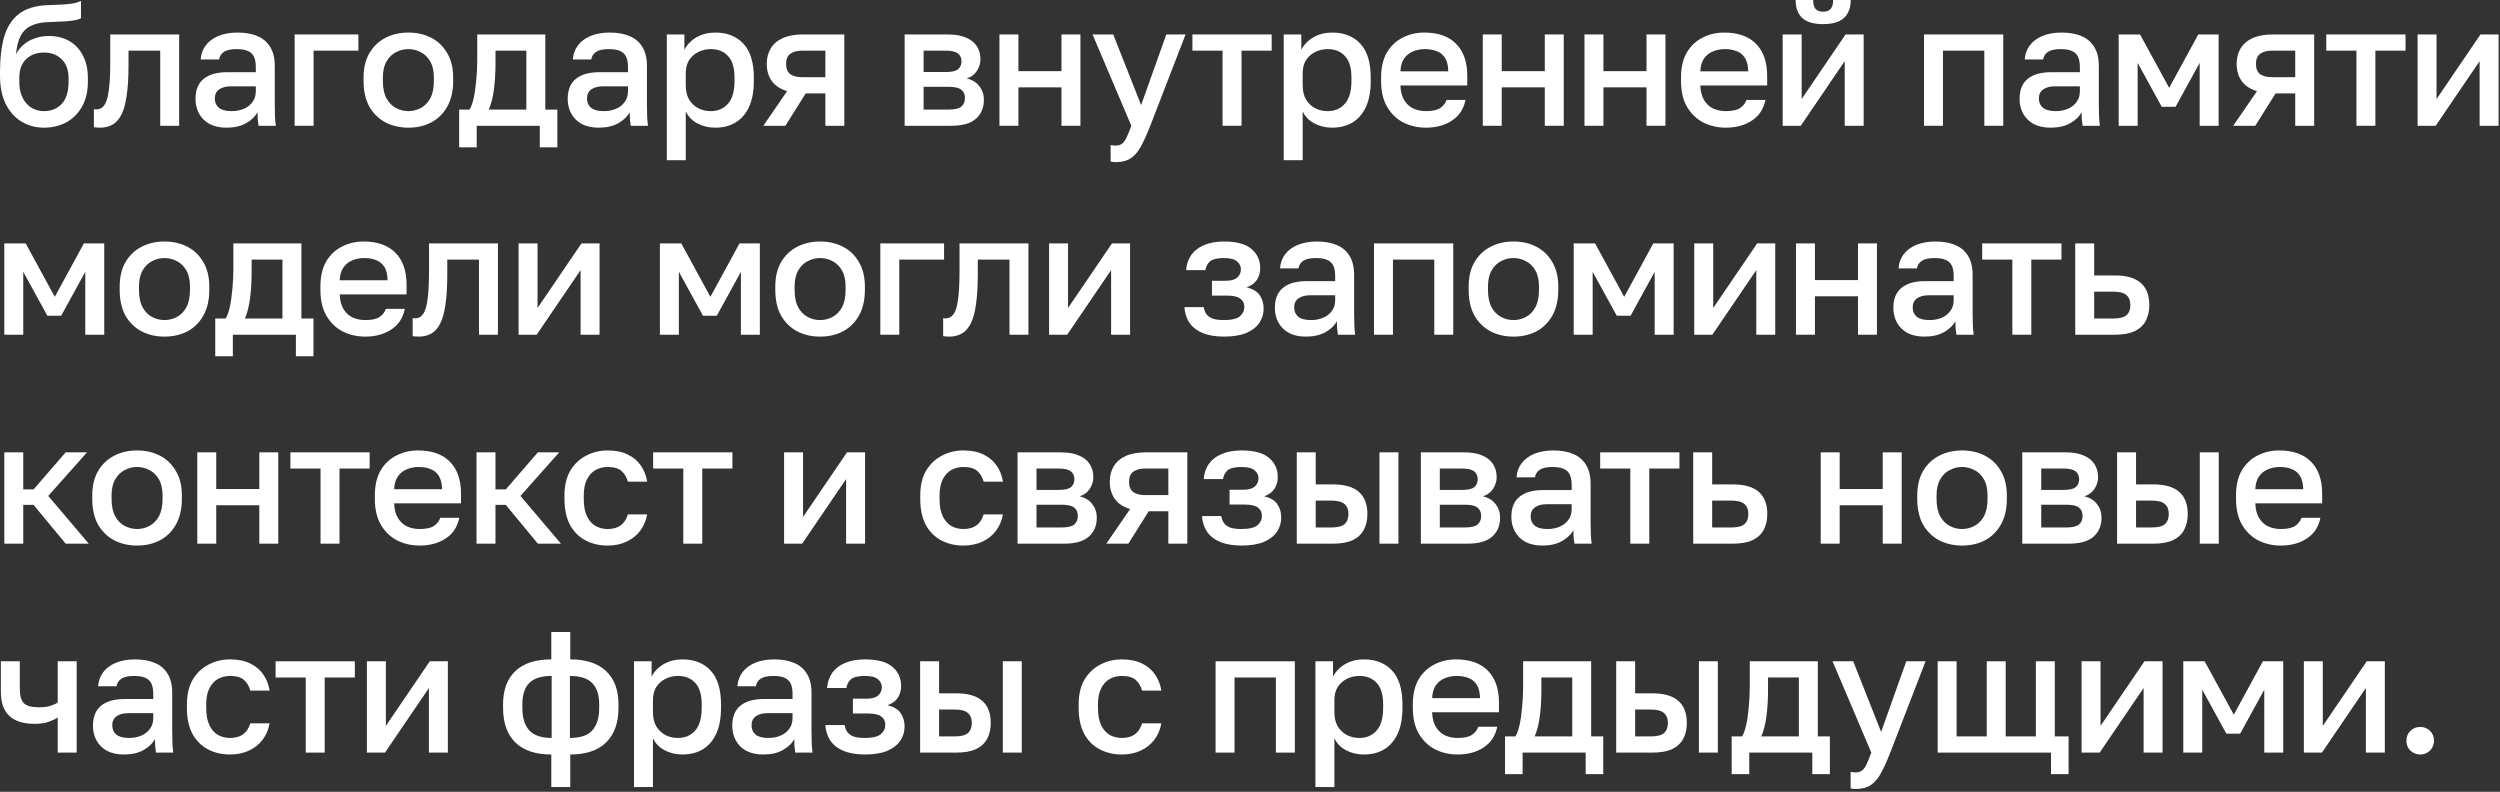 <?xml version="1.0" encoding="UTF-8"?> <svg xmlns="http://www.w3.org/2000/svg" width="682" height="216" viewBox="0 0 682 216" fill="none"><rect x="0" y="0" width="682" height="216" fill="#333333" stroke="none"/><path d="M11.985 34.827C9.729 34.827 7.692 34.279 5.875 33.182C4.058 32.085 2.616 30.472 1.551 28.341C0.517 26.21 0 23.625 0 20.586V19.646C0 15.886 0.376 12.69 1.128 10.058C1.911 7.395 3.227 5.327 5.076 3.854C6.956 2.381 9.525 1.567 12.784 1.41C14.1 1.347 15.338 1.3 16.497 1.269C17.656 1.206 18.706 1.112 19.646 0.987C20.586 0.83 21.401 0.58 22.09 0.235V4.982C21.777 5.17 21.26 5.342 20.539 5.499C19.85 5.624 18.925 5.734 17.766 5.828C16.607 5.891 15.181 5.953 13.489 6.016C11.546 6.047 9.933 6.361 8.648 6.956C7.363 7.52 6.376 8.429 5.687 9.682C4.998 10.935 4.559 12.643 4.371 14.805C4.872 13.802 5.546 12.941 6.392 12.22C7.238 11.468 8.256 10.888 9.447 10.481C10.638 10.042 11.954 9.823 13.395 9.823C15.463 9.823 17.296 10.277 18.894 11.186C20.492 12.095 21.73 13.411 22.607 15.134C23.516 16.826 23.97 18.878 23.97 21.291V22.372C23.97 24.973 23.437 27.213 22.372 29.093C21.338 30.942 19.912 32.367 18.095 33.37C16.309 34.341 14.272 34.827 11.985 34.827ZM11.985 30.315C14.022 30.315 15.651 29.641 16.873 28.294C18.095 26.947 18.706 24.973 18.706 22.372V21.291C18.706 19.098 18.079 17.39 16.826 16.168C15.604 14.946 13.99 14.335 11.985 14.335C9.98 14.335 8.35 14.946 7.097 16.168C5.875 17.359 5.264 19.066 5.264 21.291V22.372C5.264 24.033 5.562 25.458 6.157 26.649C6.752 27.84 7.551 28.748 8.554 29.375C9.588 30.002 10.732 30.315 11.985 30.315Z" fill="white"></path><path d="M27.258 34.827C27.008 34.827 26.726 34.811 26.412 34.78C26.13 34.78 25.864 34.749 25.613 34.686V29.798C25.707 29.829 25.942 29.845 26.318 29.845C27.195 29.845 27.901 29.469 28.433 28.717C28.997 27.965 29.404 26.665 29.655 24.816C29.937 22.936 30.078 20.304 30.078 16.92V9.4H48.878V34.31H43.708V13.818H35.06V17.86C35.06 21.181 34.888 23.954 34.543 26.179C34.23 28.372 33.744 30.096 33.086 31.349C32.428 32.602 31.613 33.495 30.642 34.028C29.671 34.561 28.543 34.827 27.258 34.827Z" fill="white"></path><path d="M61.796 34.827C60.01 34.827 58.474 34.498 57.19 33.84C55.937 33.151 54.981 32.211 54.323 31.02C53.665 29.829 53.336 28.498 53.336 27.025C53.336 24.55 54.072 22.717 55.545 21.526C57.017 20.304 59.179 19.693 62.031 19.693H69.786V18.33C69.786 16.45 69.363 15.165 68.517 14.476C67.702 13.755 66.402 13.395 64.616 13.395C63.018 13.395 61.843 13.646 61.091 14.147C60.339 14.648 59.9 15.338 59.775 16.215H54.746C54.84 14.774 55.294 13.505 56.109 12.408C56.923 11.311 58.067 10.45 59.54 9.823C61.044 9.196 62.814 8.883 64.851 8.883C66.888 8.883 68.658 9.196 70.162 9.823C71.697 10.45 72.872 11.437 73.687 12.784C74.533 14.1 74.956 15.855 74.956 18.048V27.965C74.956 29.281 74.972 30.44 75.003 31.443C75.034 32.414 75.112 33.37 75.238 34.31H70.538C70.444 33.589 70.365 32.978 70.303 32.477C70.272 31.976 70.256 31.349 70.256 30.597C69.66 31.756 68.626 32.759 67.154 33.605C65.713 34.42 63.926 34.827 61.796 34.827ZM63.206 30.315C64.397 30.315 65.478 30.111 66.449 29.704C67.451 29.297 68.251 28.686 68.846 27.871C69.472 27.056 69.786 26.069 69.786 24.91V23.547H62.971C61.655 23.547 60.59 23.829 59.775 24.393C58.992 24.957 58.6 25.787 58.6 26.884C58.6 27.918 58.96 28.748 59.681 29.375C60.433 30.002 61.608 30.315 63.206 30.315Z" fill="white"></path><path d="M80.376 34.31V9.4H97.766V13.818H85.546V34.31H80.376Z" fill="white"></path><path d="M111.405 34.827C109.117 34.827 107.049 34.357 105.201 33.417C103.352 32.446 101.879 31.02 100.783 29.14C99.717 27.229 99.185 24.879 99.185 22.09V21.15C99.185 18.518 99.717 16.293 100.783 14.476C101.879 12.627 103.352 11.233 105.201 10.293C107.049 9.353 109.117 8.883 111.405 8.883C113.723 8.883 115.791 9.353 117.609 10.293C119.457 11.233 120.914 12.627 121.98 14.476C123.076 16.293 123.625 18.518 123.625 21.15V22.09C123.625 24.879 123.076 27.229 121.98 29.14C120.914 31.02 119.457 32.446 117.609 33.417C115.791 34.357 113.723 34.827 111.405 34.827ZM111.405 30.315C112.595 30.315 113.723 30.033 114.789 29.469C115.854 28.905 116.716 28.028 117.374 26.837C118.032 25.615 118.361 24.033 118.361 22.09V21.15C118.361 19.364 118.032 17.907 117.374 16.779C116.716 15.62 115.854 14.774 114.789 14.241C113.723 13.677 112.595 13.395 111.405 13.395C110.214 13.395 109.086 13.677 108.021 14.241C106.955 14.774 106.094 15.62 105.436 16.779C104.778 17.907 104.449 19.364 104.449 21.15V22.09C104.449 24.033 104.778 25.615 105.436 26.837C106.094 28.028 106.955 28.905 108.021 29.469C109.086 30.033 110.214 30.315 111.405 30.315Z" fill="white"></path><path d="M125.257 40.185V29.892H128.077C128.516 29.234 128.892 28.216 129.205 26.837C129.518 25.427 129.753 23.813 129.91 21.996C130.098 20.179 130.192 18.33 130.192 16.45V9.4H148.757V29.892H152.047V40.185H147.253V34.31H130.051V40.185H125.257ZM133.341 29.892H143.587V13.818H135.174V17.39C135.174 19.803 135.033 22.121 134.751 24.346C134.469 26.539 133.999 28.388 133.341 29.892Z" fill="white"></path><path d="M163.327 34.827C161.541 34.827 160.006 34.498 158.721 33.84C157.468 33.151 156.512 32.211 155.854 31.02C155.196 29.829 154.867 28.498 154.867 27.025C154.867 24.55 155.603 22.717 157.076 21.526C158.549 20.304 160.711 19.693 163.562 19.693H171.317V18.33C171.317 16.45 170.894 15.165 170.048 14.476C169.233 13.755 167.933 13.395 166.147 13.395C164.549 13.395 163.374 13.646 162.622 14.147C161.87 14.648 161.431 15.338 161.306 16.215H156.277C156.371 14.774 156.825 13.505 157.64 12.408C158.454 11.311 159.598 10.45 161.071 9.823C162.575 9.196 164.345 8.883 166.382 8.883C168.419 8.883 170.189 9.196 171.693 9.823C173.228 10.45 174.403 11.437 175.218 12.784C176.064 14.1 176.487 15.855 176.487 18.048V27.965C176.487 29.281 176.503 30.44 176.534 31.443C176.565 32.414 176.644 33.37 176.769 34.31H172.069C171.975 33.589 171.896 32.978 171.834 32.477C171.802 31.976 171.787 31.349 171.787 30.597C171.192 31.756 170.157 32.759 168.685 33.605C167.243 34.42 165.458 34.827 163.327 34.827ZM164.737 30.315C165.927 30.315 167.009 30.111 167.98 29.704C168.983 29.297 169.781 28.686 170.377 27.871C171.003 27.056 171.317 26.069 171.317 24.91V23.547H164.502C163.186 23.547 162.12 23.829 161.306 24.393C160.522 24.957 160.131 25.787 160.131 26.884C160.131 27.918 160.491 28.748 161.212 29.375C161.964 30.002 163.139 30.315 164.737 30.315Z" fill="white"></path><path d="M181.907 43.71V9.4H186.701V13.583C187.453 12.142 188.565 10.998 190.038 10.152C191.542 9.306 193.234 8.883 195.114 8.883C198.372 8.883 200.942 9.901 202.822 11.938C204.702 13.975 205.642 17.045 205.642 21.15V22.09C205.642 24.91 205.203 27.276 204.326 29.187C203.448 31.067 202.226 32.477 200.66 33.417C199.093 34.357 197.244 34.827 195.114 34.827C193.328 34.827 191.698 34.435 190.226 33.652C188.753 32.869 187.703 31.772 187.077 30.362V43.71H181.907ZM193.892 30.315C195.834 30.315 197.401 29.641 198.592 28.294C199.782 26.947 200.378 24.879 200.378 22.09V21.15C200.378 18.518 199.798 16.575 198.639 15.322C197.479 14.037 195.897 13.395 193.892 13.395C192.732 13.395 191.62 13.646 190.555 14.147C189.521 14.648 188.675 15.385 188.017 16.356C187.39 17.327 187.077 18.534 187.077 19.975V23.265C187.077 24.832 187.39 26.148 188.017 27.213C188.675 28.247 189.521 29.03 190.555 29.563C191.589 30.064 192.701 30.315 193.892 30.315Z" fill="white"></path><path d="M208.238 34.31L214.724 24.863C212.844 24.299 211.449 23.375 210.541 22.09C209.632 20.805 209.178 19.254 209.178 17.437C209.178 15.808 209.538 14.398 210.259 13.207C210.979 11.985 212.076 11.045 213.549 10.387C215.021 9.729 216.854 9.4 219.048 9.4H230.328V34.31H225.158V25.474H219.8L214.254 34.31H208.238ZM214.442 17.437C214.442 18.753 214.833 19.693 215.617 20.257C216.4 20.79 217.465 21.056 218.813 21.056H225.158V13.818H218.813C217.465 13.818 216.4 14.1 215.617 14.664C214.833 15.197 214.442 16.121 214.442 17.437Z" fill="white"></path><path d="M246.787 34.31V9.4H258.537C260.636 9.4 262.328 9.698 263.613 10.293C264.929 10.857 265.9 11.656 266.527 12.69C267.153 13.693 267.467 14.852 267.467 16.168C267.467 17.265 267.138 18.33 266.48 19.364C265.822 20.367 264.897 21.04 263.707 21.385C265.242 21.761 266.401 22.482 267.185 23.547C267.999 24.581 268.407 25.803 268.407 27.213C268.407 29.375 267.686 31.098 266.245 32.383C264.803 33.668 262.547 34.31 259.477 34.31H246.787ZM251.957 29.892H258.772C260.464 29.892 261.623 29.626 262.25 29.093C262.908 28.529 263.237 27.746 263.237 26.743C263.237 25.74 262.908 24.988 262.25 24.487C261.623 23.954 260.464 23.688 258.772 23.688H251.957V29.892ZM251.957 19.646H258.067C259.633 19.646 260.73 19.395 261.357 18.894C261.983 18.361 262.297 17.641 262.297 16.732C262.297 15.823 261.983 15.118 261.357 14.617C260.73 14.084 259.633 13.818 258.067 13.818H251.957V19.646Z" fill="white"></path><path d="M272.651 34.31V9.4H277.821V19.411H289.571V9.4H294.741V34.31H289.571V23.829H277.821V34.31H272.651Z" fill="white"></path><path d="M304.393 44.227C303.923 44.227 303.453 44.18 302.983 44.086V39.574C303.453 39.668 303.923 39.715 304.393 39.715C305.082 39.715 305.646 39.543 306.085 39.198C306.524 38.885 306.931 38.336 307.307 37.553C307.683 36.77 308.122 35.689 308.623 34.31L298.048 9.4H303.688L311.302 28.67L318.164 9.4H323.428L313.793 34.31C312.884 36.629 312.023 38.524 311.208 39.997C310.393 41.47 309.469 42.535 308.435 43.193C307.401 43.882 306.054 44.227 304.393 44.227Z" fill="white"></path><path d="M333.515 34.31V13.818H325.29V9.4H346.91V13.818H338.685V34.31H333.515Z" fill="white"></path><path d="M350.2 43.71V9.4H354.994V13.583C355.746 12.142 356.858 10.998 358.331 10.152C359.835 9.306 361.527 8.883 363.407 8.883C366.665 8.883 369.235 9.901 371.115 11.938C372.995 13.975 373.935 17.045 373.935 21.15V22.09C373.935 24.91 373.496 27.276 372.619 29.187C371.741 31.067 370.519 32.477 368.953 33.417C367.386 34.357 365.537 34.827 363.407 34.827C361.621 34.827 359.991 34.435 358.519 33.652C357.046 32.869 355.996 31.772 355.37 30.362V43.71H350.2ZM362.185 30.315C364.127 30.315 365.694 29.641 366.885 28.294C368.075 26.947 368.671 24.879 368.671 22.09V21.15C368.671 18.518 368.091 16.575 366.932 15.322C365.772 14.037 364.19 13.395 362.185 13.395C361.025 13.395 359.913 13.646 358.848 14.147C357.814 14.648 356.968 15.385 356.31 16.356C355.683 17.327 355.37 18.534 355.37 19.975V23.265C355.37 24.832 355.683 26.148 356.31 27.213C356.968 28.247 357.814 29.03 358.848 29.563C359.882 30.064 360.994 30.315 362.185 30.315Z" fill="white"></path><path d="M388.986 34.827C386.792 34.827 384.771 34.373 382.923 33.464C381.074 32.524 379.586 31.114 378.458 29.234C377.33 27.354 376.766 24.973 376.766 22.09V21.15C376.766 18.393 377.298 16.105 378.364 14.288C379.46 12.471 380.902 11.123 382.688 10.246C384.474 9.337 386.416 8.883 388.516 8.883C392.307 8.883 395.205 9.901 397.211 11.938C399.247 13.975 400.266 16.889 400.266 20.68V23.312H382.03C382.092 25.004 382.453 26.367 383.111 27.401C383.769 28.435 384.615 29.187 385.649 29.657C386.683 30.096 387.795 30.315 388.986 30.315C390.772 30.315 392.072 30.033 392.887 29.469C393.733 28.905 394.312 28.169 394.626 27.26H399.796C399.294 29.735 398.057 31.615 396.083 32.9C394.14 34.185 391.774 34.827 388.986 34.827ZM388.751 13.395C387.591 13.395 386.51 13.599 385.508 14.006C384.505 14.413 383.69 15.056 383.064 15.933C382.437 16.81 382.092 17.985 382.03 19.458H395.096C395.064 17.891 394.767 16.669 394.203 15.792C393.639 14.915 392.887 14.304 391.947 13.959C391.007 13.583 389.941 13.395 388.751 13.395Z" fill="white"></path><path d="M404.499 34.31V9.4H409.669V19.411H421.419V9.4H426.589V34.31H421.419V23.829H409.669V34.31H404.499Z" fill="white"></path><path d="M432.246 34.31V9.4H437.416V19.411H449.166V9.4H454.336V34.31H449.166V23.829H437.416V34.31H432.246Z" fill="white"></path><path d="M470.802 34.827C468.609 34.827 466.588 34.373 464.739 33.464C462.891 32.524 461.402 31.114 460.274 29.234C459.146 27.354 458.582 24.973 458.582 22.09V21.15C458.582 18.393 459.115 16.105 460.18 14.288C461.277 12.471 462.718 11.123 464.504 10.246C466.29 9.337 468.233 8.883 470.332 8.883C474.124 8.883 477.022 9.901 479.027 11.938C481.064 13.975 482.082 16.889 482.082 20.68V23.312H463.846C463.909 25.004 464.269 26.367 464.927 27.401C465.585 28.435 466.431 29.187 467.465 29.657C468.499 30.096 469.612 30.315 470.802 30.315C472.588 30.315 473.889 30.033 474.703 29.469C475.549 28.905 476.129 28.169 476.442 27.26H481.612C481.111 29.735 479.873 31.615 477.899 32.9C475.957 34.185 473.591 34.827 470.802 34.827ZM470.567 13.395C469.408 13.395 468.327 13.599 467.324 14.006C466.322 14.413 465.507 15.056 464.88 15.933C464.254 16.81 463.909 17.985 463.846 19.458H476.912C476.881 17.891 476.583 16.669 476.019 15.792C475.455 14.915 474.703 14.304 473.763 13.959C472.823 13.583 471.758 13.395 470.567 13.395Z" fill="white"></path><path d="M486.316 34.31V9.4H491.486V27.025L503.471 9.4H508.406V34.31H503.236V16.685L491.251 34.31H486.316ZM497.314 6.58C494.745 6.58 492.849 6.016 491.627 4.888C490.436 3.729 489.841 2.099 489.841 0H494.635C494.635 1.128 494.854 1.943 495.293 2.444C495.763 2.945 496.452 3.196 497.361 3.196C498.27 3.196 498.943 2.945 499.382 2.444C499.852 1.943 500.087 1.128 500.087 0H504.881C504.881 2.099 504.27 3.729 503.048 4.888C501.826 6.016 499.915 6.58 497.314 6.58Z" fill="white"></path><path d="M524.872 34.31V9.4H546.492V34.31H541.323V13.818H530.042V34.31H524.872Z" fill="white"></path><path d="M559.399 34.827C557.613 34.827 556.078 34.498 554.793 33.84C553.54 33.151 552.584 32.211 551.926 31.02C551.268 29.829 550.939 28.498 550.939 27.025C550.939 24.55 551.675 22.717 553.148 21.526C554.621 20.304 556.783 19.693 559.634 19.693H567.389V18.33C567.389 16.45 566.966 15.165 566.12 14.476C565.306 13.755 564.005 13.395 562.219 13.395C560.621 13.395 559.446 13.646 558.694 14.147C557.942 14.648 557.504 15.338 557.378 16.215H552.349C552.443 14.774 552.897 13.505 553.712 12.408C554.527 11.311 555.67 10.45 557.143 9.823C558.647 9.196 560.417 8.883 562.454 8.883C564.491 8.883 566.261 9.196 567.765 9.823C569.3 10.45 570.475 11.437 571.29 12.784C572.136 14.1 572.559 15.855 572.559 18.048V27.965C572.559 29.281 572.575 30.44 572.606 31.443C572.637 32.414 572.716 33.37 572.841 34.31H568.141C568.047 33.589 567.969 32.978 567.906 32.477C567.875 31.976 567.859 31.349 567.859 30.597C567.264 31.756 566.23 32.759 564.757 33.605C563.316 34.42 561.53 34.827 559.399 34.827ZM560.809 30.315C562 30.315 563.081 30.111 564.052 29.704C565.055 29.297 565.854 28.686 566.449 27.871C567.076 27.056 567.389 26.069 567.389 24.91V23.547H560.574C559.258 23.547 558.193 23.829 557.378 24.393C556.595 24.957 556.203 25.787 556.203 26.884C556.203 27.918 556.563 28.748 557.284 29.375C558.036 30.002 559.211 30.315 560.809 30.315Z" fill="white"></path><path d="M577.979 34.31V9.4H583.807L591.75 23.97L599.693 9.4H605.239V34.31H600.069V17.155L593.489 29.14H589.729L583.149 17.155V34.31H577.979Z" fill="white"></path><path d="M609.221 34.31L615.707 24.863C613.827 24.299 612.433 23.375 611.524 22.09C610.615 20.805 610.161 19.254 610.161 17.437C610.161 15.808 610.521 14.398 611.242 13.207C611.963 11.985 613.059 11.045 614.532 10.387C616.005 9.729 617.838 9.4 620.031 9.4H631.311V34.31H626.141V25.474H620.783L615.237 34.31H609.221ZM615.425 17.437C615.425 18.753 615.817 19.693 616.6 20.257C617.383 20.79 618.449 21.056 619.796 21.056H626.141V13.818H619.796C618.449 13.818 617.383 14.1 616.6 14.664C615.817 15.197 615.425 16.121 615.425 17.437Z" fill="white"></path><path d="M642.835 34.31V13.818H634.61V9.4H656.23V13.818H648.005V34.31H642.835Z" fill="white"></path><path d="M659.52 34.31V9.4H664.69V27.025L676.675 9.4H681.61V34.31H676.44V16.685L664.455 34.31H659.52Z" fill="white"></path><path d="M1.175 91.31V66.4H7.003L14.946 80.97L22.889 66.4H28.435V91.31H23.265V74.155L16.685 86.14H12.925L6.345 74.155V91.31H1.175Z" fill="white"></path><path d="M44.872 91.827C42.585 91.827 40.517 91.357 38.668 90.417C36.819 89.446 35.347 88.02 34.25 86.14C33.185 84.229 32.652 81.879 32.652 79.09V78.15C32.652 75.518 33.185 73.293 34.25 71.476C35.347 69.627 36.819 68.233 38.668 67.293C40.517 66.353 42.585 65.883 44.872 65.883C47.191 65.883 49.259 66.353 51.076 67.293C52.925 68.233 54.382 69.627 55.447 71.476C56.544 73.293 57.092 75.518 57.092 78.15V79.09C57.092 81.879 56.544 84.229 55.447 86.14C54.382 88.02 52.925 89.446 51.076 90.417C49.259 91.357 47.191 91.827 44.872 91.827ZM44.872 87.315C46.063 87.315 47.191 87.033 48.256 86.469C49.322 85.905 50.183 85.028 50.841 83.837C51.499 82.615 51.828 81.033 51.828 79.09V78.15C51.828 76.364 51.499 74.907 50.841 73.779C50.183 72.62 49.322 71.774 48.256 71.241C47.191 70.677 46.063 70.395 44.872 70.395C43.681 70.395 42.553 70.677 41.488 71.241C40.423 71.774 39.561 72.62 38.903 73.779C38.245 74.907 37.916 76.364 37.916 78.15V79.09C37.916 81.033 38.245 82.615 38.903 83.837C39.561 85.028 40.423 85.905 41.488 86.469C42.553 87.033 43.681 87.315 44.872 87.315Z" fill="white"></path><path d="M58.724 97.185V86.892H61.544C61.983 86.234 62.359 85.216 62.672 83.837C62.986 82.427 63.221 80.813 63.377 78.996C63.565 77.179 63.659 75.33 63.659 73.45V66.4H82.224V86.892H85.514V97.185H80.72V91.31H63.518V97.185H58.724ZM66.808 86.892H77.054V70.818H68.641V74.39C68.641 76.803 68.5 79.121 68.218 81.346C67.936 83.539 67.466 85.388 66.808 86.892Z" fill="white"></path><path d="M99.631 91.827C97.438 91.827 95.416 91.373 93.568 90.464C91.719 89.524 90.231 88.114 89.103 86.234C87.975 84.354 87.411 81.973 87.411 79.09V78.15C87.411 75.393 87.944 73.105 89.009 71.288C90.106 69.471 91.547 68.123 93.333 67.246C95.119 66.337 97.061 65.883 99.161 65.883C102.952 65.883 105.85 66.901 107.856 68.938C109.892 70.975 110.911 73.889 110.911 77.68V80.312H92.675C92.737 82.004 93.098 83.367 93.756 84.401C94.414 85.435 95.26 86.187 96.294 86.657C97.328 87.096 98.44 87.315 99.631 87.315C101.417 87.315 102.717 87.033 103.532 86.469C104.378 85.905 104.957 85.169 105.271 84.26H110.441C109.939 86.735 108.702 88.615 106.728 89.9C104.785 91.185 102.419 91.827 99.631 91.827ZM99.396 70.395C98.237 70.395 97.156 70.599 96.153 71.006C95.15 71.413 94.335 72.056 93.709 72.933C93.082 73.81 92.737 74.985 92.675 76.458H105.741C105.709 74.891 105.412 73.669 104.848 72.792C104.284 71.915 103.532 71.304 102.592 70.959C101.652 70.583 100.586 70.395 99.396 70.395Z" fill="white"></path><path d="M114.216 91.827C113.965 91.827 113.683 91.811 113.37 91.78C113.088 91.78 112.821 91.749 112.571 91.686V86.798C112.665 86.829 112.9 86.845 113.276 86.845C114.153 86.845 114.858 86.469 115.391 85.717C115.955 84.965 116.362 83.665 116.613 81.816C116.895 79.936 117.036 77.304 117.036 73.92V66.4H135.836V91.31H130.666V70.818H122.018V74.86C122.018 78.181 121.845 80.954 121.501 83.179C121.187 85.372 120.702 87.096 120.044 88.349C119.386 89.602 118.571 90.495 117.6 91.028C116.628 91.561 115.5 91.827 114.216 91.827Z" fill="white"></path><path d="M141.468 91.31V66.4H146.638V84.025L158.623 66.4H163.558V91.31H158.388V73.685L146.403 91.31H141.468Z" fill="white"></path><path d="M180.025 91.31V66.4H185.853L193.796 80.97L201.739 66.4H207.285V91.31H202.115V74.155L195.535 86.14H191.775L185.195 74.155V91.31H180.025Z" fill="white"></path><path d="M223.722 91.827C221.434 91.827 219.367 91.357 217.518 90.417C215.669 89.446 214.197 88.02 213.1 86.14C212.035 84.229 211.502 81.879 211.502 79.09V78.15C211.502 75.518 212.035 73.293 213.1 71.476C214.197 69.627 215.669 68.233 217.518 67.293C219.367 66.353 221.434 65.883 223.722 65.883C226.04 65.883 228.108 66.353 229.926 67.293C231.774 68.233 233.231 69.627 234.297 71.476C235.393 73.293 235.942 75.518 235.942 78.15V79.09C235.942 81.879 235.393 84.229 234.297 86.14C233.231 88.02 231.774 89.446 229.926 90.417C228.108 91.357 226.04 91.827 223.722 91.827ZM223.722 87.315C224.912 87.315 226.041 87.033 227.106 86.469C228.171 85.905 229.033 85.028 229.691 83.837C230.349 82.615 230.678 81.033 230.678 79.09V78.15C230.678 76.364 230.349 74.907 229.691 73.779C229.033 72.62 228.171 71.774 227.106 71.241C226.041 70.677 224.912 70.395 223.722 70.395C222.531 70.395 221.403 70.677 220.338 71.241C219.272 71.774 218.411 72.62 217.753 73.779C217.095 74.907 216.766 76.364 216.766 78.15V79.09C216.766 81.033 217.095 82.615 217.753 83.837C218.411 85.028 219.272 85.905 220.338 86.469C221.403 87.033 222.531 87.315 223.722 87.315Z" fill="white"></path><path d="M240.153 91.31V66.4H257.543V70.818H245.323V91.31H240.153Z" fill="white"></path><path d="M258.939 91.827C258.688 91.827 258.406 91.811 258.093 91.78C257.811 91.78 257.544 91.749 257.294 91.686V86.798C257.388 86.829 257.623 86.845 257.999 86.845C258.876 86.845 259.581 86.469 260.114 85.717C260.678 84.965 261.085 83.665 261.336 81.816C261.618 79.936 261.759 77.304 261.759 73.92V66.4H280.559V91.31H275.389V70.818H266.741V74.86C266.741 78.181 266.568 80.954 266.224 83.179C265.91 85.372 265.425 87.096 264.767 88.349C264.109 89.602 263.294 90.495 262.323 91.028C261.351 91.561 260.223 91.827 258.939 91.827Z" fill="white"></path><path d="M286.191 91.31V66.4H291.361V84.025L303.346 66.4H308.281V91.31H303.111V73.685L291.126 91.31H286.191Z" fill="white"></path><path d="M333.913 91.827C331.657 91.827 329.746 91.514 328.179 90.887C326.612 90.26 325.406 89.352 324.56 88.161C323.714 86.939 323.228 85.482 323.103 83.79H328.367C328.492 84.542 328.743 85.184 329.119 85.717C329.526 86.25 330.106 86.657 330.858 86.939C331.641 87.19 332.628 87.315 333.819 87.315C335.95 87.315 337.422 86.97 338.237 86.281C339.052 85.592 339.459 84.73 339.459 83.696C339.459 82.756 339.099 82.02 338.378 81.487C337.689 80.923 336.467 80.641 334.712 80.641H330.623V76.599H334.383C335.824 76.599 336.874 76.301 337.532 75.706C338.19 75.111 338.519 74.359 338.519 73.45C338.519 72.635 338.174 71.93 337.485 71.335C336.796 70.708 335.605 70.395 333.913 70.395C332.096 70.395 330.827 70.693 330.106 71.288C329.417 71.883 328.994 72.682 328.837 73.685H323.573C323.698 72.087 324.168 70.708 324.983 69.549C325.798 68.39 326.957 67.497 328.461 66.87C329.965 66.212 331.782 65.883 333.913 65.883C337.328 65.883 339.819 66.557 341.386 67.904C342.984 69.251 343.783 71.006 343.783 73.168C343.783 74.359 343.485 75.408 342.89 76.317C342.326 77.226 341.386 77.915 340.07 78.385C341.825 78.824 343.031 79.56 343.689 80.594C344.378 81.628 344.723 82.819 344.723 84.166C344.723 85.607 344.331 86.908 343.548 88.067C342.765 89.226 341.574 90.151 339.976 90.84C338.378 91.498 336.357 91.827 333.913 91.827Z" fill="white"></path><path d="M356.245 91.827C354.459 91.827 352.924 91.498 351.639 90.84C350.386 90.151 349.43 89.211 348.772 88.02C348.114 86.829 347.785 85.498 347.785 84.025C347.785 81.55 348.522 79.717 349.994 78.526C351.467 77.304 353.629 76.693 356.48 76.693H364.235V75.33C364.235 73.45 363.812 72.165 362.966 71.476C362.152 70.755 360.851 70.395 359.065 70.395C357.467 70.395 356.292 70.646 355.54 71.147C354.788 71.648 354.35 72.338 354.224 73.215H349.195C349.289 71.774 349.744 70.505 350.558 69.408C351.373 68.311 352.517 67.45 353.989 66.823C355.493 66.196 357.264 65.883 359.3 65.883C361.337 65.883 363.107 66.196 364.611 66.823C366.147 67.45 367.322 68.437 368.136 69.784C368.982 71.1 369.405 72.855 369.405 75.048V84.965C369.405 86.281 369.421 87.44 369.452 88.443C369.484 89.414 369.562 90.37 369.687 91.31H364.987C364.893 90.589 364.815 89.978 364.752 89.477C364.721 88.976 364.705 88.349 364.705 87.597C364.11 88.756 363.076 89.759 361.603 90.605C360.162 91.42 358.376 91.827 356.245 91.827ZM357.655 87.315C358.846 87.315 359.927 87.111 360.898 86.704C361.901 86.297 362.7 85.686 363.295 84.871C363.922 84.056 364.235 83.069 364.235 81.91V80.547H357.42C356.104 80.547 355.039 80.829 354.224 81.393C353.441 81.957 353.049 82.787 353.049 83.884C353.049 84.918 353.41 85.748 354.13 86.375C354.882 87.002 356.057 87.315 357.655 87.315Z" fill="white"></path><path d="M374.825 91.31V66.4H396.445V91.31H391.275V70.818H379.995V91.31H374.825Z" fill="white"></path><path d="M412.877 91.827C410.589 91.827 408.521 91.357 406.673 90.417C404.824 89.446 403.351 88.02 402.255 86.14C401.189 84.229 400.657 81.879 400.657 79.09V78.15C400.657 75.518 401.189 73.293 402.255 71.476C403.351 69.627 404.824 68.233 406.673 67.293C408.521 66.353 410.589 65.883 412.877 65.883C415.195 65.883 417.263 66.353 419.081 67.293C420.929 68.233 422.386 69.627 423.452 71.476C424.548 73.293 425.097 75.518 425.097 78.15V79.09C425.097 81.879 424.548 84.229 423.452 86.14C422.386 88.02 420.929 89.446 419.081 90.417C417.263 91.357 415.195 91.827 412.877 91.827ZM412.877 87.315C414.067 87.315 415.195 87.033 416.261 86.469C417.326 85.905 418.188 85.028 418.846 83.837C419.504 82.615 419.833 81.033 419.833 79.09V78.15C419.833 76.364 419.504 74.907 418.846 73.779C418.188 72.62 417.326 71.774 416.261 71.241C415.195 70.677 414.067 70.395 412.877 70.395C411.686 70.395 410.558 70.677 409.493 71.241C408.427 71.774 407.566 72.62 406.908 73.779C406.25 74.907 405.921 76.364 405.921 78.15V79.09C405.921 81.033 406.25 82.615 406.908 83.837C407.566 85.028 408.427 85.905 409.493 86.469C410.558 87.033 411.686 87.315 412.877 87.315Z" fill="white"></path><path d="M429.308 91.31V66.4H435.136L443.079 80.97L451.022 66.4H456.568V91.31H451.398V74.155L444.818 86.14H441.058L434.478 74.155V91.31H429.308Z" fill="white"></path><path d="M462.195 91.31V66.4H467.365V84.025L479.35 66.4H484.285V91.31H479.115V73.685L467.13 91.31H462.195Z" fill="white"></path><path d="M489.942 91.31V66.4H495.112V76.411H506.862V66.4H512.032V91.31H506.862V80.829H495.112V91.31H489.942Z" fill="white"></path><path d="M524.974 91.827C523.188 91.827 521.652 91.498 520.367 90.84C519.114 90.151 518.158 89.211 517.5 88.02C516.842 86.829 516.513 85.498 516.513 84.025C516.513 81.55 517.25 79.717 518.722 78.526C520.195 77.304 522.357 76.693 525.208 76.693H532.964V75.33C532.964 73.45 532.541 72.165 531.695 71.476C530.88 70.755 529.58 70.395 527.794 70.395C526.196 70.395 525.02 70.646 524.268 71.147C523.516 71.648 523.078 72.338 522.953 73.215H517.923C518.017 71.774 518.472 70.505 519.286 69.408C520.101 68.311 521.245 67.45 522.717 66.823C524.221 66.196 525.992 65.883 528.029 65.883C530.065 65.883 531.835 66.196 533.339 66.823C534.875 67.45 536.05 68.437 536.865 69.784C537.711 71.1 538.133 72.855 538.133 75.048V84.965C538.133 86.281 538.149 87.44 538.18 88.443C538.212 89.414 538.29 90.37 538.415 91.31H533.716C533.622 90.589 533.543 89.978 533.48 89.477C533.449 88.976 533.433 88.349 533.433 87.597C532.838 88.756 531.804 89.759 530.331 90.605C528.89 91.42 527.104 91.827 524.974 91.827ZM526.383 87.315C527.574 87.315 528.655 87.111 529.626 86.704C530.629 86.297 531.428 85.686 532.023 84.871C532.65 84.056 532.964 83.069 532.964 81.91V80.547H526.148C524.832 80.547 523.767 80.829 522.953 81.393C522.169 81.957 521.777 82.787 521.777 83.884C521.777 84.918 522.138 85.748 522.858 86.375C523.61 87.002 524.785 87.315 526.383 87.315Z" fill="white"></path><path d="M548.969 91.31V70.818H540.744V66.4H562.364V70.818H554.139V91.31H548.969Z" fill="white"></path><path d="M566.124 91.31V66.4H571.294V75.142H576.934C580.13 75.142 582.496 75.831 584.031 77.21C585.567 78.557 586.334 80.563 586.334 83.226C586.334 84.887 586.005 86.328 585.347 87.55C584.689 88.772 583.671 89.712 582.292 90.37C580.914 90.997 579.128 91.31 576.934 91.31H566.124ZM571.294 86.892H576.464C578.188 86.892 579.394 86.594 580.083 85.999C580.804 85.372 581.164 84.448 581.164 83.226C581.164 82.004 580.804 81.095 580.083 80.5C579.394 79.873 578.188 79.56 576.464 79.56H571.294V86.892Z" fill="white"></path><path d="M1.175 148.31V123.4H6.345V133.505H9.165L17.907 123.4H23.735L13.16 135.291L24.205 148.31H17.907L9.165 137.735H6.345V148.31H1.175Z" fill="white"></path><path d="M37.391 148.827C35.103 148.827 33.035 148.357 31.187 147.417C29.338 146.446 27.865 145.02 26.769 143.14C25.703 141.229 25.171 138.879 25.171 136.09V135.15C25.171 132.518 25.703 130.293 26.769 128.476C27.865 126.627 29.338 125.233 31.187 124.293C33.035 123.353 35.103 122.883 37.391 122.883C39.709 122.883 41.777 123.353 43.595 124.293C45.443 125.233 46.9 126.627 47.966 128.476C49.062 130.293 49.611 132.518 49.611 135.15V136.09C49.611 138.879 49.062 141.229 47.966 143.14C46.9 145.02 45.443 146.446 43.595 147.417C41.777 148.357 39.709 148.827 37.391 148.827ZM37.391 144.315C38.581 144.315 39.709 144.033 40.775 143.469C41.84 142.905 42.702 142.028 43.36 140.837C44.018 139.615 44.347 138.033 44.347 136.09V135.15C44.347 133.364 44.018 131.907 43.36 130.779C42.702 129.62 41.84 128.774 40.775 128.241C39.709 127.677 38.581 127.395 37.391 127.395C36.2 127.395 35.072 127.677 34.007 128.241C32.941 128.774 32.08 129.62 31.422 130.779C30.764 131.907 30.435 133.364 30.435 135.15V136.09C30.435 138.033 30.764 139.615 31.422 140.837C32.08 142.028 32.941 142.905 34.007 143.469C35.072 144.033 36.2 144.315 37.391 144.315Z" fill="white"></path><path d="M53.822 148.31V123.4H58.992V133.411H70.742V123.4H75.912V148.31H70.742V137.829H58.992V148.31H53.822Z" fill="white"></path><path d="M87.444 148.31V127.818H79.219V123.4H100.839V127.818H92.614V148.31H87.444Z" fill="white"></path><path d="M114.48 148.827C112.287 148.827 110.266 148.373 108.417 147.464C106.568 146.524 105.08 145.114 103.952 143.234C102.824 141.354 102.26 138.973 102.26 136.09V135.15C102.26 132.393 102.793 130.105 103.858 128.288C104.955 126.471 106.396 125.123 108.182 124.246C109.968 123.337 111.911 122.883 114.01 122.883C117.801 122.883 120.7 123.901 122.705 125.938C124.742 127.975 125.76 130.889 125.76 134.68V137.312H107.524C107.587 139.004 107.947 140.367 108.605 141.401C109.263 142.435 110.109 143.187 111.143 143.657C112.177 144.096 113.289 144.315 114.48 144.315C116.266 144.315 117.566 144.033 118.381 143.469C119.227 142.905 119.807 142.169 120.12 141.26H125.29C124.789 143.735 123.551 145.615 121.577 146.9C119.634 148.185 117.269 148.827 114.48 148.827ZM114.245 127.395C113.086 127.395 112.005 127.599 111.002 128.006C109.999 128.413 109.185 129.056 108.558 129.933C107.931 130.81 107.587 131.985 107.524 133.458H120.59C120.559 131.891 120.261 130.669 119.697 129.792C119.133 128.915 118.381 128.304 117.441 127.959C116.501 127.583 115.436 127.395 114.245 127.395Z" fill="white"></path><path d="M129.994 148.31V123.4H135.164V133.505H137.984L146.726 123.4H152.554L141.979 135.291L153.024 148.31H146.726L137.984 137.735H135.164V148.31H129.994Z" fill="white"></path><path d="M165.739 148.827C163.515 148.827 161.509 148.357 159.723 147.417C157.937 146.477 156.527 145.067 155.493 143.187C154.491 141.307 153.989 138.941 153.989 136.09V135.15C153.989 132.455 154.522 130.199 155.587 128.382C156.684 126.565 158.125 125.202 159.911 124.293C161.697 123.353 163.64 122.883 165.739 122.883C167.933 122.883 169.781 123.259 171.285 124.011C172.821 124.763 174.011 125.781 174.857 127.066C175.735 128.351 176.299 129.792 176.549 131.39H171.285C170.972 130.231 170.408 129.275 169.593 128.523C168.779 127.771 167.494 127.395 165.739 127.395C164.58 127.395 163.499 127.661 162.496 128.194C161.525 128.727 160.742 129.573 160.146 130.732C159.551 131.86 159.253 133.333 159.253 135.15V136.09C159.253 138.064 159.551 139.662 160.146 140.884C160.742 142.075 161.525 142.952 162.496 143.516C163.499 144.049 164.58 144.315 165.739 144.315C167.212 144.315 168.403 143.986 169.311 143.328C170.22 142.67 170.878 141.667 171.285 140.32H176.549C176.236 142.075 175.578 143.594 174.575 144.879C173.604 146.132 172.366 147.104 170.862 147.793C169.358 148.482 167.651 148.827 165.739 148.827Z" fill="white"></path><path d="M186.405 148.31V127.818H178.18V123.4H199.8V127.818H191.575V148.31H186.405Z" fill="white"></path><path d="M213.9 148.31V123.4H219.07V141.025L231.055 123.4H235.99V148.31H230.82V130.685L218.835 148.31H213.9Z" fill="white"></path><path d="M262.796 148.827C260.571 148.827 258.566 148.357 256.78 147.417C254.994 146.477 253.584 145.067 252.55 143.187C251.547 141.307 251.046 138.941 251.046 136.09V135.15C251.046 132.455 251.579 130.199 252.644 128.382C253.741 126.565 255.182 125.202 256.968 124.293C258.754 123.353 260.697 122.883 262.796 122.883C264.989 122.883 266.838 123.259 268.342 124.011C269.877 124.763 271.068 125.781 271.914 127.066C272.791 128.351 273.355 129.792 273.606 131.39H268.342C268.029 130.231 267.465 129.275 266.65 128.523C265.835 127.771 264.551 127.395 262.796 127.395C261.637 127.395 260.556 127.661 259.553 128.194C258.582 128.727 257.798 129.573 257.203 130.732C256.608 131.86 256.31 133.333 256.31 135.15V136.09C256.31 138.064 256.608 139.662 257.203 140.884C257.798 142.075 258.582 142.952 259.553 143.516C260.556 144.049 261.637 144.315 262.796 144.315C264.269 144.315 265.459 143.986 266.368 143.328C267.277 142.67 267.935 141.667 268.342 140.32H273.606C273.293 142.075 272.635 143.594 271.632 144.879C270.661 146.132 269.423 147.104 267.919 147.793C266.415 148.482 264.707 148.827 262.796 148.827Z" fill="white"></path><path d="M277.586 148.31V123.4H289.336C291.436 123.4 293.128 123.698 294.412 124.293C295.728 124.857 296.7 125.656 297.326 126.69C297.953 127.693 298.266 128.852 298.266 130.168C298.266 131.265 297.937 132.33 297.279 133.364C296.621 134.367 295.697 135.04 294.506 135.385C296.042 135.761 297.201 136.482 297.984 137.547C298.799 138.581 299.206 139.803 299.206 141.213C299.206 143.375 298.486 145.098 297.044 146.383C295.603 147.668 293.347 148.31 290.276 148.31H277.586ZM282.756 143.892H289.571C291.263 143.892 292.423 143.626 293.049 143.093C293.707 142.529 294.036 141.746 294.036 140.743C294.036 139.74 293.707 138.988 293.049 138.487C292.423 137.954 291.263 137.688 289.571 137.688H282.756V143.892ZM282.756 133.646H288.866C290.433 133.646 291.53 133.395 292.156 132.894C292.783 132.361 293.096 131.641 293.096 130.732C293.096 129.823 292.783 129.118 292.156 128.617C291.53 128.084 290.433 127.818 288.866 127.818H282.756V133.646Z" fill="white"></path><path d="M301.806 148.31L308.292 138.863C306.412 138.299 305.018 137.375 304.109 136.09C303.2 134.805 302.746 133.254 302.746 131.437C302.746 129.808 303.106 128.398 303.827 127.207C304.548 125.985 305.644 125.045 307.117 124.387C308.59 123.729 310.423 123.4 312.616 123.4H323.896V148.31H318.726V139.474H313.368L307.822 148.31H301.806ZM308.01 131.437C308.01 132.753 308.402 133.693 309.185 134.257C309.968 134.79 311.034 135.056 312.381 135.056H318.726V127.818H312.381C311.034 127.818 309.968 128.1 309.185 128.664C308.402 129.197 308.01 130.121 308.01 131.437Z" fill="white"></path><path d="M338.71 148.827C336.454 148.827 334.543 148.514 332.976 147.887C331.41 147.26 330.203 146.352 329.357 145.161C328.511 143.939 328.026 142.482 327.9 140.79H333.164C333.29 141.542 333.54 142.184 333.916 142.717C334.324 143.25 334.903 143.657 335.655 143.939C336.439 144.19 337.426 144.315 338.616 144.315C340.747 144.315 342.22 143.97 343.034 143.281C343.849 142.592 344.256 141.73 344.256 140.696C344.256 139.756 343.896 139.02 343.175 138.487C342.486 137.923 341.264 137.641 339.509 137.641H335.42V133.599H339.18C340.622 133.599 341.671 133.301 342.329 132.706C342.987 132.111 343.316 131.359 343.316 130.45C343.316 129.635 342.972 128.93 342.282 128.335C341.593 127.708 340.402 127.395 338.71 127.395C336.893 127.395 335.624 127.693 334.903 128.288C334.214 128.883 333.791 129.682 333.634 130.685H328.37C328.496 129.087 328.966 127.708 329.78 126.549C330.595 125.39 331.754 124.497 333.258 123.87C334.762 123.212 336.58 122.883 338.71 122.883C342.126 122.883 344.617 123.557 346.183 124.904C347.781 126.251 348.58 128.006 348.58 130.168C348.58 131.359 348.283 132.408 347.687 133.317C347.123 134.226 346.183 134.915 344.867 135.385C346.622 135.824 347.828 136.56 348.486 137.594C349.176 138.628 349.52 139.819 349.52 141.166C349.52 142.607 349.129 143.908 348.345 145.067C347.562 146.226 346.371 147.151 344.773 147.84C343.175 148.498 341.154 148.827 338.71 148.827Z" fill="white"></path><path d="M353.758 148.31V123.4H358.928V132.142H363.628C366.824 132.142 369.189 132.831 370.725 134.21C372.26 135.557 373.028 137.563 373.028 140.226C373.028 141.887 372.699 143.328 372.041 144.55C371.383 145.772 370.364 146.712 368.986 147.37C367.607 147.997 365.821 148.31 363.628 148.31H353.758ZM358.928 143.892H363.158C364.881 143.892 366.087 143.594 366.777 142.999C367.497 142.372 367.858 141.448 367.858 140.226C367.858 139.004 367.497 138.095 366.777 137.5C366.087 136.873 364.881 136.56 363.158 136.56H358.928V143.892ZM376.318 148.31V123.4H381.488V148.31H376.318Z" fill="white"></path><path d="M387.609 148.31V123.4H399.359C401.458 123.4 403.15 123.698 404.435 124.293C405.751 124.857 406.722 125.656 407.349 126.69C407.975 127.693 408.289 128.852 408.289 130.168C408.289 131.265 407.96 132.33 407.302 133.364C406.644 134.367 405.719 135.04 404.529 135.385C406.064 135.761 407.223 136.482 408.007 137.547C408.821 138.581 409.229 139.803 409.229 141.213C409.229 143.375 408.508 145.098 407.067 146.383C405.625 147.668 403.369 148.31 400.299 148.31H387.609ZM392.779 143.892H399.594C401.286 143.892 402.445 143.626 403.072 143.093C403.73 142.529 404.059 141.746 404.059 140.743C404.059 139.74 403.73 138.988 403.072 138.487C402.445 137.954 401.286 137.688 399.594 137.688H392.779V143.892ZM392.779 133.646H398.889C400.455 133.646 401.552 133.395 402.179 132.894C402.805 132.361 403.119 131.641 403.119 130.732C403.119 129.823 402.805 129.118 402.179 128.617C401.552 128.084 400.455 127.818 398.889 127.818H392.779V133.646Z" fill="white"></path><path d="M420.758 148.827C418.972 148.827 417.437 148.498 416.152 147.84C414.899 147.151 413.943 146.211 413.285 145.02C412.627 143.829 412.298 142.498 412.298 141.025C412.298 138.55 413.035 136.717 414.507 135.526C415.98 134.304 418.142 133.693 420.993 133.693H428.748V132.33C428.748 130.45 428.325 129.165 427.479 128.476C426.665 127.755 425.364 127.395 423.578 127.395C421.98 127.395 420.805 127.646 420.053 128.147C419.301 128.648 418.863 129.338 418.737 130.215H413.708C413.802 128.774 414.257 127.505 415.071 126.408C415.886 125.311 417.03 124.45 418.502 123.823C420.006 123.196 421.777 122.883 423.813 122.883C425.85 122.883 427.62 123.196 429.124 123.823C430.66 124.45 431.835 125.437 432.649 126.784C433.495 128.1 433.918 129.855 433.918 132.048V141.965C433.918 143.281 433.934 144.44 433.965 145.443C433.997 146.414 434.075 147.37 434.2 148.31H429.5C429.406 147.589 429.328 146.978 429.265 146.477C429.234 145.976 429.218 145.349 429.218 144.597C428.623 145.756 427.589 146.759 426.116 147.605C424.675 148.42 422.889 148.827 420.758 148.827ZM422.168 144.315C423.359 144.315 424.44 144.111 425.411 143.704C426.414 143.297 427.213 142.686 427.808 141.871C428.435 141.056 428.748 140.069 428.748 138.91V137.547H421.933C420.617 137.547 419.552 137.829 418.737 138.393C417.954 138.957 417.562 139.787 417.562 140.884C417.562 141.918 417.923 142.748 418.643 143.375C419.395 144.002 420.57 144.315 422.168 144.315Z" fill="white"></path><path d="M444.754 148.31V127.818H436.529V123.4H458.149V127.818H449.924V148.31H444.754Z" fill="white"></path><path d="M461.909 148.31V123.4H467.079V132.142H472.719C475.915 132.142 478.281 132.831 479.816 134.21C481.351 135.557 482.119 137.563 482.119 140.226C482.119 141.887 481.79 143.328 481.132 144.55C480.474 145.772 479.456 146.712 478.077 147.37C476.698 147.997 474.912 148.31 472.719 148.31H461.909ZM467.079 143.892H472.249C473.972 143.892 475.179 143.594 475.868 142.999C476.589 142.372 476.949 141.448 476.949 140.226C476.949 139.004 476.589 138.095 475.868 137.5C475.179 136.873 473.972 136.56 472.249 136.56H467.079V143.892Z" fill="white"></path><path d="M496.691 148.31V123.4H501.861V133.411H513.611V123.4H518.781V148.31H513.611V137.829H501.861V148.31H496.691Z" fill="white"></path><path d="M535.247 148.827C532.96 148.827 530.892 148.357 529.043 147.417C527.195 146.446 525.722 145.02 524.625 143.14C523.56 141.229 523.027 138.879 523.027 136.09V135.15C523.027 132.518 523.56 130.293 524.625 128.476C525.722 126.627 527.195 125.233 529.043 124.293C530.892 123.353 532.96 122.883 535.247 122.883C537.566 122.883 539.634 123.353 541.451 124.293C543.3 125.233 544.757 126.627 545.822 128.476C546.919 130.293 547.467 132.518 547.467 135.15V136.09C547.467 138.879 546.919 141.229 545.822 143.14C544.757 145.02 543.3 146.446 541.451 147.417C539.634 148.357 537.566 148.827 535.247 148.827ZM535.247 144.315C536.438 144.315 537.566 144.033 538.631 143.469C539.697 142.905 540.558 142.028 541.216 140.837C541.874 139.615 542.203 138.033 542.203 136.09V135.15C542.203 133.364 541.874 131.907 541.216 130.779C540.558 129.62 539.697 128.774 538.631 128.241C537.566 127.677 536.438 127.395 535.247 127.395C534.057 127.395 532.929 127.677 531.863 128.241C530.798 128.774 529.936 129.62 529.278 130.779C528.62 131.907 528.291 133.364 528.291 135.15V136.09C528.291 138.033 528.62 139.615 529.278 140.837C529.936 142.028 530.798 142.905 531.863 143.469C532.929 144.033 534.057 144.315 535.247 144.315Z" fill="white"></path><path d="M551.679 148.31V123.4H563.429C565.528 123.4 567.22 123.698 568.505 124.293C569.821 124.857 570.792 125.656 571.419 126.69C572.046 127.693 572.359 128.852 572.359 130.168C572.359 131.265 572.03 132.33 571.372 133.364C570.714 134.367 569.79 135.04 568.599 135.385C570.134 135.761 571.294 136.482 572.077 137.547C572.892 138.581 573.299 139.803 573.299 141.213C573.299 143.375 572.578 145.098 571.137 146.383C569.696 147.668 567.44 148.31 564.369 148.31H551.679ZM556.849 143.892H563.664C565.356 143.892 566.515 143.626 567.142 143.093C567.8 142.529 568.129 141.746 568.129 140.743C568.129 139.74 567.8 138.988 567.142 138.487C566.515 137.954 565.356 137.688 563.664 137.688H556.849V143.892ZM556.849 133.646H562.959C564.526 133.646 565.622 133.395 566.249 132.894C566.876 132.361 567.189 131.641 567.189 130.732C567.189 129.823 566.876 129.118 566.249 128.617C565.622 128.084 564.526 127.818 562.959 127.818H556.849V133.646Z" fill="white"></path><path d="M577.544 148.31V123.4H582.714V132.142H587.414C590.61 132.142 592.975 132.831 594.511 134.21C596.046 135.557 596.814 137.563 596.814 140.226C596.814 141.887 596.485 143.328 595.827 144.55C595.169 145.772 594.15 146.712 592.772 147.37C591.393 147.997 589.607 148.31 587.414 148.31H577.544ZM582.714 143.892H586.944C588.667 143.892 589.873 143.594 590.563 142.999C591.283 142.372 591.644 141.448 591.644 140.226C591.644 139.004 591.283 138.095 590.563 137.5C589.873 136.873 588.667 136.56 586.944 136.56H582.714V143.892ZM600.104 148.31V123.4H605.274V148.31H600.104Z" fill="white"></path><path d="M622.205 148.827C620.011 148.827 617.99 148.373 616.142 147.464C614.293 146.524 612.805 145.114 611.677 143.234C610.549 141.354 609.985 138.973 609.985 136.09V135.15C609.985 132.393 610.517 130.105 611.583 128.288C612.679 126.471 614.121 125.123 615.907 124.246C617.693 123.337 619.635 122.883 621.735 122.883C625.526 122.883 628.424 123.901 630.43 125.938C632.466 127.975 633.485 130.889 633.485 134.68V137.312H615.249C615.311 139.004 615.672 140.367 616.33 141.401C616.988 142.435 617.834 143.187 618.868 143.657C619.902 144.096 621.014 144.315 622.205 144.315C623.991 144.315 625.291 144.033 626.106 143.469C626.952 142.905 627.531 142.169 627.845 141.26H633.015C632.513 143.735 631.276 145.615 629.302 146.9C627.359 148.185 624.993 148.827 622.205 148.827ZM621.97 127.395C620.81 127.395 619.729 127.599 618.727 128.006C617.724 128.413 616.909 129.056 616.283 129.933C615.656 130.81 615.311 131.985 615.249 133.458H628.315C628.283 131.891 627.986 130.669 627.422 129.792C626.858 128.915 626.106 128.304 625.166 127.959C624.226 127.583 623.16 127.395 621.97 127.395Z" fill="white"></path><path d="M15.745 205.31V195.769C15.024 196.208 14.163 196.599 13.16 196.944C12.189 197.289 10.935 197.461 9.4 197.461C6.423 197.461 4.152 196.756 2.585 195.346C1.018 193.936 0.235 191.696 0.235 188.625V180.4H5.405V187.92C5.405 189.8 5.781 191.116 6.533 191.868C7.316 192.589 8.664 192.949 10.575 192.949C11.891 192.949 12.988 192.808 13.865 192.526C14.774 192.213 15.4 191.915 15.745 191.633V180.4H20.915V205.31H15.745Z" fill="white"></path><path d="M33.82 205.827C32.034 205.827 30.498 205.498 29.214 204.84C27.96 204.151 27.005 203.211 26.347 202.02C25.689 200.829 25.36 199.498 25.36 198.025C25.36 195.55 26.096 193.717 27.569 192.526C29.041 191.304 31.203 190.693 34.055 190.693H41.81V189.33C41.81 187.45 41.387 186.165 40.541 185.476C39.726 184.755 38.426 184.395 36.64 184.395C35.042 184.395 33.867 184.646 33.115 185.147C32.363 185.648 31.924 186.338 31.799 187.215H26.77C26.864 185.774 27.318 184.505 28.133 183.408C28.948 182.311 30.091 181.45 31.564 180.823C33.068 180.196 34.838 179.883 36.875 179.883C38.911 179.883 40.682 180.196 42.186 180.823C43.721 181.45 44.896 182.437 45.711 183.784C46.557 185.1 46.98 186.855 46.98 189.048V198.965C46.98 200.281 46.995 201.44 47.027 202.443C47.058 203.414 47.136 204.37 47.262 205.31H42.562C42.468 204.589 42.389 203.978 42.327 203.477C42.295 202.976 42.28 202.349 42.28 201.597C41.684 202.756 40.651 203.759 39.178 204.605C37.736 205.42 35.95 205.827 33.82 205.827ZM35.23 201.315C36.42 201.315 37.502 201.111 38.473 200.704C39.475 200.297 40.275 199.686 40.87 198.871C41.496 198.056 41.81 197.069 41.81 195.91V194.547H34.995C33.679 194.547 32.614 194.829 31.799 195.393C31.015 195.957 30.624 196.787 30.624 197.884C30.624 198.918 30.984 199.748 31.705 200.375C32.457 201.002 33.632 201.315 35.23 201.315Z" fill="white"></path><path d="M62.739 205.827C60.515 205.827 58.51 205.357 56.724 204.417C54.938 203.477 53.528 202.067 52.493 200.187C51.491 198.307 50.989 195.941 50.989 193.09V192.15C50.989 189.455 51.522 187.199 52.587 185.382C53.684 183.565 55.126 182.202 56.911 181.293C58.697 180.353 60.64 179.883 62.739 179.883C64.933 179.883 66.781 180.259 68.285 181.011C69.821 181.763 71.011 182.781 71.858 184.066C72.735 185.351 73.299 186.792 73.549 188.39H68.285C67.972 187.231 67.408 186.275 66.594 185.523C65.779 184.771 64.494 184.395 62.739 184.395C61.58 184.395 60.499 184.661 59.496 185.194C58.525 185.727 57.742 186.573 57.147 187.732C56.551 188.86 56.254 190.333 56.254 192.15V193.09C56.254 195.064 56.551 196.662 57.147 197.884C57.742 199.075 58.525 199.952 59.496 200.516C60.499 201.049 61.58 201.315 62.739 201.315C64.212 201.315 65.403 200.986 66.311 200.328C67.22 199.67 67.878 198.667 68.285 197.32H73.549C73.236 199.075 72.578 200.594 71.576 201.879C70.604 203.132 69.367 204.104 67.862 204.793C66.359 205.482 64.651 205.827 62.739 205.827Z" fill="white"></path><path d="M83.405 205.31V184.818H75.18V180.4H96.8V184.818H88.575V205.31H83.405Z" fill="white"></path><path d="M100.09 205.31V180.4H105.26V198.025L117.245 180.4H122.18V205.31H117.01V187.685L105.025 205.31H100.09Z" fill="white"></path><path d="M150.396 214.71V205.827C146.072 205.827 142.798 204.73 140.573 202.537C138.349 200.344 137.236 197.195 137.236 193.09V192.15C137.236 188.233 138.349 185.21 140.573 183.079C142.798 180.948 146.072 179.883 150.396 179.883V172.41H155.566V179.883C159.859 179.883 163.118 180.948 165.342 183.079C167.598 185.21 168.726 188.233 168.726 192.15V193.09C168.726 197.195 167.598 200.344 165.342 202.537C163.118 204.73 159.859 205.827 155.566 205.827V214.71H150.396ZM163.462 193.09V192.15C163.462 189.549 162.82 187.607 161.535 186.322C160.282 185.037 158.261 184.395 155.472 184.395V201.315C158.261 201.315 160.282 200.641 161.535 199.294C162.82 197.915 163.462 195.847 163.462 193.09ZM142.5 192.103V193.09C142.5 195.847 143.143 197.915 144.427 199.294C145.712 200.641 147.733 201.315 150.49 201.315V184.395C147.702 184.395 145.665 185.037 144.38 186.322C143.127 187.607 142.5 189.534 142.5 192.103Z" fill="white"></path><path d="M172.956 214.71V180.4H177.75V184.583C178.502 183.142 179.615 181.998 181.087 181.152C182.591 180.306 184.283 179.883 186.163 179.883C189.422 179.883 191.991 180.901 193.871 182.938C195.751 184.975 196.691 188.045 196.691 192.15V193.09C196.691 195.91 196.253 198.276 195.375 200.187C194.498 202.067 193.276 203.477 191.709 204.417C190.143 205.357 188.294 205.827 186.163 205.827C184.377 205.827 182.748 205.435 181.275 204.652C179.803 203.869 178.753 202.772 178.126 201.362V214.71H172.956ZM184.941 201.315C186.884 201.315 188.451 200.641 189.641 199.294C190.832 197.947 191.427 195.879 191.427 193.09V192.15C191.427 189.518 190.848 187.575 189.688 186.322C188.529 185.037 186.947 184.395 184.941 184.395C183.782 184.395 182.67 184.646 181.604 185.147C180.57 185.648 179.724 186.385 179.066 187.356C178.44 188.327 178.126 189.534 178.126 190.975V194.265C178.126 195.832 178.44 197.148 179.066 198.213C179.724 199.247 180.57 200.03 181.604 200.563C182.638 201.064 183.751 201.315 184.941 201.315Z" fill="white"></path><path d="M208.217 205.827C206.431 205.827 204.896 205.498 203.611 204.84C202.358 204.151 201.402 203.211 200.744 202.02C200.086 200.829 199.757 199.498 199.757 198.025C199.757 195.55 200.494 193.717 201.966 192.526C203.439 191.304 205.601 190.693 208.452 190.693H216.207V189.33C216.207 187.45 215.784 186.165 214.938 185.476C214.124 184.755 212.823 184.395 211.037 184.395C209.439 184.395 208.264 184.646 207.512 185.147C206.76 185.648 206.322 186.338 206.196 187.215H201.167C201.261 185.774 201.716 184.505 202.53 183.408C203.345 182.311 204.489 181.45 205.961 180.823C207.465 180.196 209.236 179.883 211.272 179.883C213.309 179.883 215.079 180.196 216.583 180.823C218.119 181.45 219.294 182.437 220.108 183.784C220.954 185.1 221.377 186.855 221.377 189.048V198.965C221.377 200.281 221.393 201.44 221.424 202.443C221.456 203.414 221.534 204.37 221.659 205.31H216.959C216.865 204.589 216.787 203.978 216.724 203.477C216.693 202.976 216.677 202.349 216.677 201.597C216.082 202.756 215.048 203.759 213.575 204.605C212.134 205.42 210.348 205.827 208.217 205.827ZM209.627 201.315C210.818 201.315 211.899 201.111 212.87 200.704C213.873 200.297 214.672 199.686 215.267 198.871C215.894 198.056 216.207 197.069 216.207 195.91V194.547H209.392C208.076 194.547 207.011 194.829 206.196 195.393C205.413 195.957 205.021 196.787 205.021 197.884C205.021 198.918 205.382 199.748 206.102 200.375C206.854 201.002 208.029 201.315 209.627 201.315Z" fill="white"></path><path d="M235.962 205.827C233.706 205.827 231.795 205.514 230.228 204.887C228.661 204.26 227.455 203.352 226.609 202.161C225.763 200.939 225.277 199.482 225.152 197.79H230.416C230.541 198.542 230.792 199.184 231.168 199.717C231.575 200.25 232.155 200.657 232.907 200.939C233.69 201.19 234.677 201.315 235.868 201.315C237.999 201.315 239.471 200.97 240.286 200.281C241.101 199.592 241.508 198.73 241.508 197.696C241.508 196.756 241.148 196.02 240.427 195.487C239.738 194.923 238.516 194.641 236.761 194.641H232.672V190.599H236.432C237.873 190.599 238.923 190.301 239.581 189.706C240.239 189.111 240.568 188.359 240.568 187.45C240.568 186.635 240.223 185.93 239.534 185.335C238.845 184.708 237.654 184.395 235.962 184.395C234.145 184.395 232.876 184.693 232.155 185.288C231.466 185.883 231.043 186.682 230.886 187.685H225.622C225.747 186.087 226.217 184.708 227.032 183.549C227.847 182.39 229.006 181.497 230.51 180.87C232.014 180.212 233.831 179.883 235.962 179.883C239.377 179.883 241.868 180.557 243.435 181.904C245.033 183.251 245.832 185.006 245.832 187.168C245.832 188.359 245.534 189.408 244.939 190.317C244.375 191.226 243.435 191.915 242.119 192.385C243.874 192.824 245.08 193.56 245.738 194.594C246.427 195.628 246.772 196.819 246.772 198.166C246.772 199.607 246.38 200.908 245.597 202.067C244.814 203.226 243.623 204.151 242.025 204.84C240.427 205.498 238.406 205.827 235.962 205.827Z" fill="white"></path><path d="M251.009 205.31V180.4H256.179V189.142H260.879C264.075 189.142 266.441 189.831 267.976 191.21C269.512 192.557 270.279 194.563 270.279 197.226C270.279 198.887 269.95 200.328 269.292 201.55C268.634 202.772 267.616 203.712 266.237 204.37C264.859 204.997 263.073 205.31 260.879 205.31H251.009ZM256.179 200.892H260.409C262.133 200.892 263.339 200.594 264.028 199.999C264.749 199.372 265.109 198.448 265.109 197.226C265.109 196.004 264.749 195.095 264.028 194.5C263.339 193.873 262.133 193.56 260.409 193.56H256.179V200.892ZM273.569 205.31V180.4H278.739V205.31H273.569Z" fill="white"></path><path d="M306.01 205.827C303.786 205.827 301.78 205.357 299.994 204.417C298.208 203.477 296.798 202.067 295.764 200.187C294.762 198.307 294.26 195.941 294.26 193.09V192.15C294.26 189.455 294.793 187.199 295.858 185.382C296.955 183.565 298.396 182.202 300.182 181.293C301.968 180.353 303.911 179.883 306.01 179.883C308.204 179.883 310.052 180.259 311.556 181.011C313.092 181.763 314.282 182.781 315.128 184.066C316.006 185.351 316.57 186.792 316.82 188.39H311.556C311.243 187.231 310.679 186.275 309.864 185.523C309.05 184.771 307.765 184.395 306.01 184.395C304.851 184.395 303.77 184.661 302.767 185.194C301.796 185.727 301.013 186.573 300.417 187.732C299.822 188.86 299.524 190.333 299.524 192.15V193.09C299.524 195.064 299.822 196.662 300.417 197.884C301.013 199.075 301.796 199.952 302.767 200.516C303.77 201.049 304.851 201.315 306.01 201.315C307.483 201.315 308.674 200.986 309.582 200.328C310.491 199.67 311.149 198.667 311.556 197.32H316.82C316.507 199.075 315.849 200.594 314.846 201.879C313.875 203.132 312.637 204.104 311.133 204.793C309.629 205.482 307.922 205.827 306.01 205.827Z" fill="white"></path><path d="M331.611 205.31V180.4H353.231V205.31H348.061V184.818H336.781V205.31H331.611Z" fill="white"></path><path d="M358.852 214.71V180.4H363.646V184.583C364.398 183.142 365.511 181.998 366.983 181.152C368.487 180.306 370.179 179.883 372.059 179.883C375.318 179.883 377.887 180.901 379.767 182.938C381.647 184.975 382.587 188.045 382.587 192.15V193.09C382.587 195.91 382.149 198.276 381.271 200.187C380.394 202.067 379.172 203.477 377.605 204.417C376.039 205.357 374.19 205.827 372.059 205.827C370.273 205.827 368.644 205.435 367.171 204.652C365.699 203.869 364.649 202.772 364.022 201.362V214.71H358.852ZM370.837 201.315C372.78 201.315 374.347 200.641 375.537 199.294C376.728 197.947 377.323 195.879 377.323 193.09V192.15C377.323 189.518 376.744 187.575 375.584 186.322C374.425 185.037 372.843 184.395 370.837 184.395C369.678 184.395 368.566 184.646 367.5 185.147C366.466 185.648 365.62 186.385 364.962 187.356C364.336 188.327 364.022 189.534 364.022 190.975V194.265C364.022 195.832 364.336 197.148 364.962 198.213C365.62 199.247 366.466 200.03 367.5 200.563C368.534 201.064 369.647 201.315 370.837 201.315Z" fill="white"></path><path d="M397.638 205.827C395.445 205.827 393.424 205.373 391.575 204.464C389.727 203.524 388.238 202.114 387.11 200.234C385.982 198.354 385.418 195.973 385.418 193.09V192.15C385.418 189.393 385.951 187.105 387.016 185.288C388.113 183.471 389.554 182.123 391.34 181.246C393.126 180.337 395.069 179.883 397.168 179.883C400.96 179.883 403.858 180.901 405.863 182.938C407.9 184.975 408.918 187.889 408.918 191.68V194.312H390.682C390.745 196.004 391.105 197.367 391.763 198.401C392.421 199.435 393.267 200.187 394.301 200.657C395.335 201.096 396.448 201.315 397.638 201.315C399.424 201.315 400.725 201.033 401.539 200.469C402.385 199.905 402.965 199.169 403.278 198.26H408.448C407.947 200.735 406.709 202.615 404.735 203.9C402.793 205.185 400.427 205.827 397.638 205.827ZM397.403 184.395C396.244 184.395 395.163 184.599 394.16 185.006C393.158 185.413 392.343 186.056 391.716 186.933C391.09 187.81 390.745 188.985 390.682 190.458H403.748C403.717 188.891 403.419 187.669 402.855 186.792C402.291 185.915 401.539 185.304 400.599 184.959C399.659 184.583 398.594 184.395 397.403 184.395Z" fill="white"></path><path d="M410.573 211.185V200.892H413.393C413.831 200.234 414.207 199.216 414.521 197.837C414.834 196.427 415.069 194.813 415.226 192.996C415.414 191.179 415.508 189.33 415.508 187.45V180.4H434.073V200.892H437.363V211.185H432.569V205.31H415.367V211.185H410.573ZM418.657 200.892H428.903V184.818H420.49V188.39C420.49 190.803 420.349 193.121 420.067 195.346C419.785 197.539 419.315 199.388 418.657 200.892Z" fill="white"></path><path d="M440.899 205.31V180.4H446.069V189.142H450.769C453.965 189.142 456.33 189.831 457.866 191.21C459.401 192.557 460.169 194.563 460.169 197.226C460.169 198.887 459.84 200.328 459.182 201.55C458.524 202.772 457.505 203.712 456.127 204.37C454.748 204.997 452.962 205.31 450.769 205.31H440.899ZM446.069 200.892H450.299C452.022 200.892 453.228 200.594 453.918 199.999C454.638 199.372 454.999 198.448 454.999 197.226C454.999 196.004 454.638 195.095 453.918 194.5C453.228 193.873 452.022 193.56 450.299 193.56H446.069V200.892ZM463.459 205.31V180.4H468.629V205.31H463.459Z" fill="white"></path><path d="M472.4 211.185V200.892H475.22C475.658 200.234 476.034 199.216 476.348 197.837C476.661 196.427 476.896 194.813 477.053 192.996C477.241 191.179 477.335 189.33 477.335 187.45V180.4H495.9V200.892H499.19V211.185H494.396V205.31H477.194V211.185H472.4ZM480.484 200.892H490.73V184.818H482.317V188.39C482.317 190.803 482.176 193.121 481.894 195.346C481.612 197.539 481.142 199.388 480.484 200.892Z" fill="white"></path><path d="M506.262 215.227C505.792 215.227 505.322 215.18 504.852 215.086V210.574C505.322 210.668 505.792 210.715 506.262 210.715C506.951 210.715 507.515 210.543 507.954 210.198C508.392 209.885 508.8 209.336 509.176 208.553C509.552 207.77 509.99 206.689 510.492 205.31L499.917 180.4H505.557L513.171 199.67L520.033 180.4H525.297L515.662 205.31C514.753 207.629 513.891 209.524 513.077 210.997C512.262 212.47 511.338 213.535 510.304 214.193C509.27 214.882 507.922 215.227 506.262 215.227Z" fill="white"></path><path d="M559.516 211.185V205.31H528.59V180.4H533.76V200.892H541.985V180.4H547.155V200.892H555.38V180.4H560.55V200.892H564.31V211.185H559.516Z" fill="white"></path><path d="M567.857 205.31V180.4H573.027V198.025L585.012 180.4H589.947V205.31H584.777V187.685L572.792 205.31H567.857Z" fill="white"></path><path d="M595.604 205.31V180.4H601.432L609.375 194.97L617.318 180.4H622.864V205.31H617.694V188.155L611.114 200.14H607.354L600.774 188.155V205.31H595.604Z" fill="white"></path><path d="M628.491 205.31V180.4H633.661V198.025L645.646 180.4H650.581V205.31H645.411V187.685L633.426 205.31H628.491Z" fill="white"></path><path d="M660.232 205.827C659.543 205.827 658.901 205.655 658.305 205.31C657.741 204.997 657.287 204.558 656.943 203.994C656.629 203.399 656.472 202.756 656.472 202.067C656.472 200.97 656.833 200.077 657.554 199.388C658.274 198.667 659.167 198.307 660.232 198.307C661.298 198.307 662.191 198.667 662.911 199.388C663.632 200.077 663.992 200.97 663.992 202.067C663.992 202.756 663.82 203.399 663.476 203.994C663.162 204.558 662.723 204.997 662.159 205.31C661.595 205.655 660.953 205.827 660.232 205.827Z" fill="white"></path></svg> 